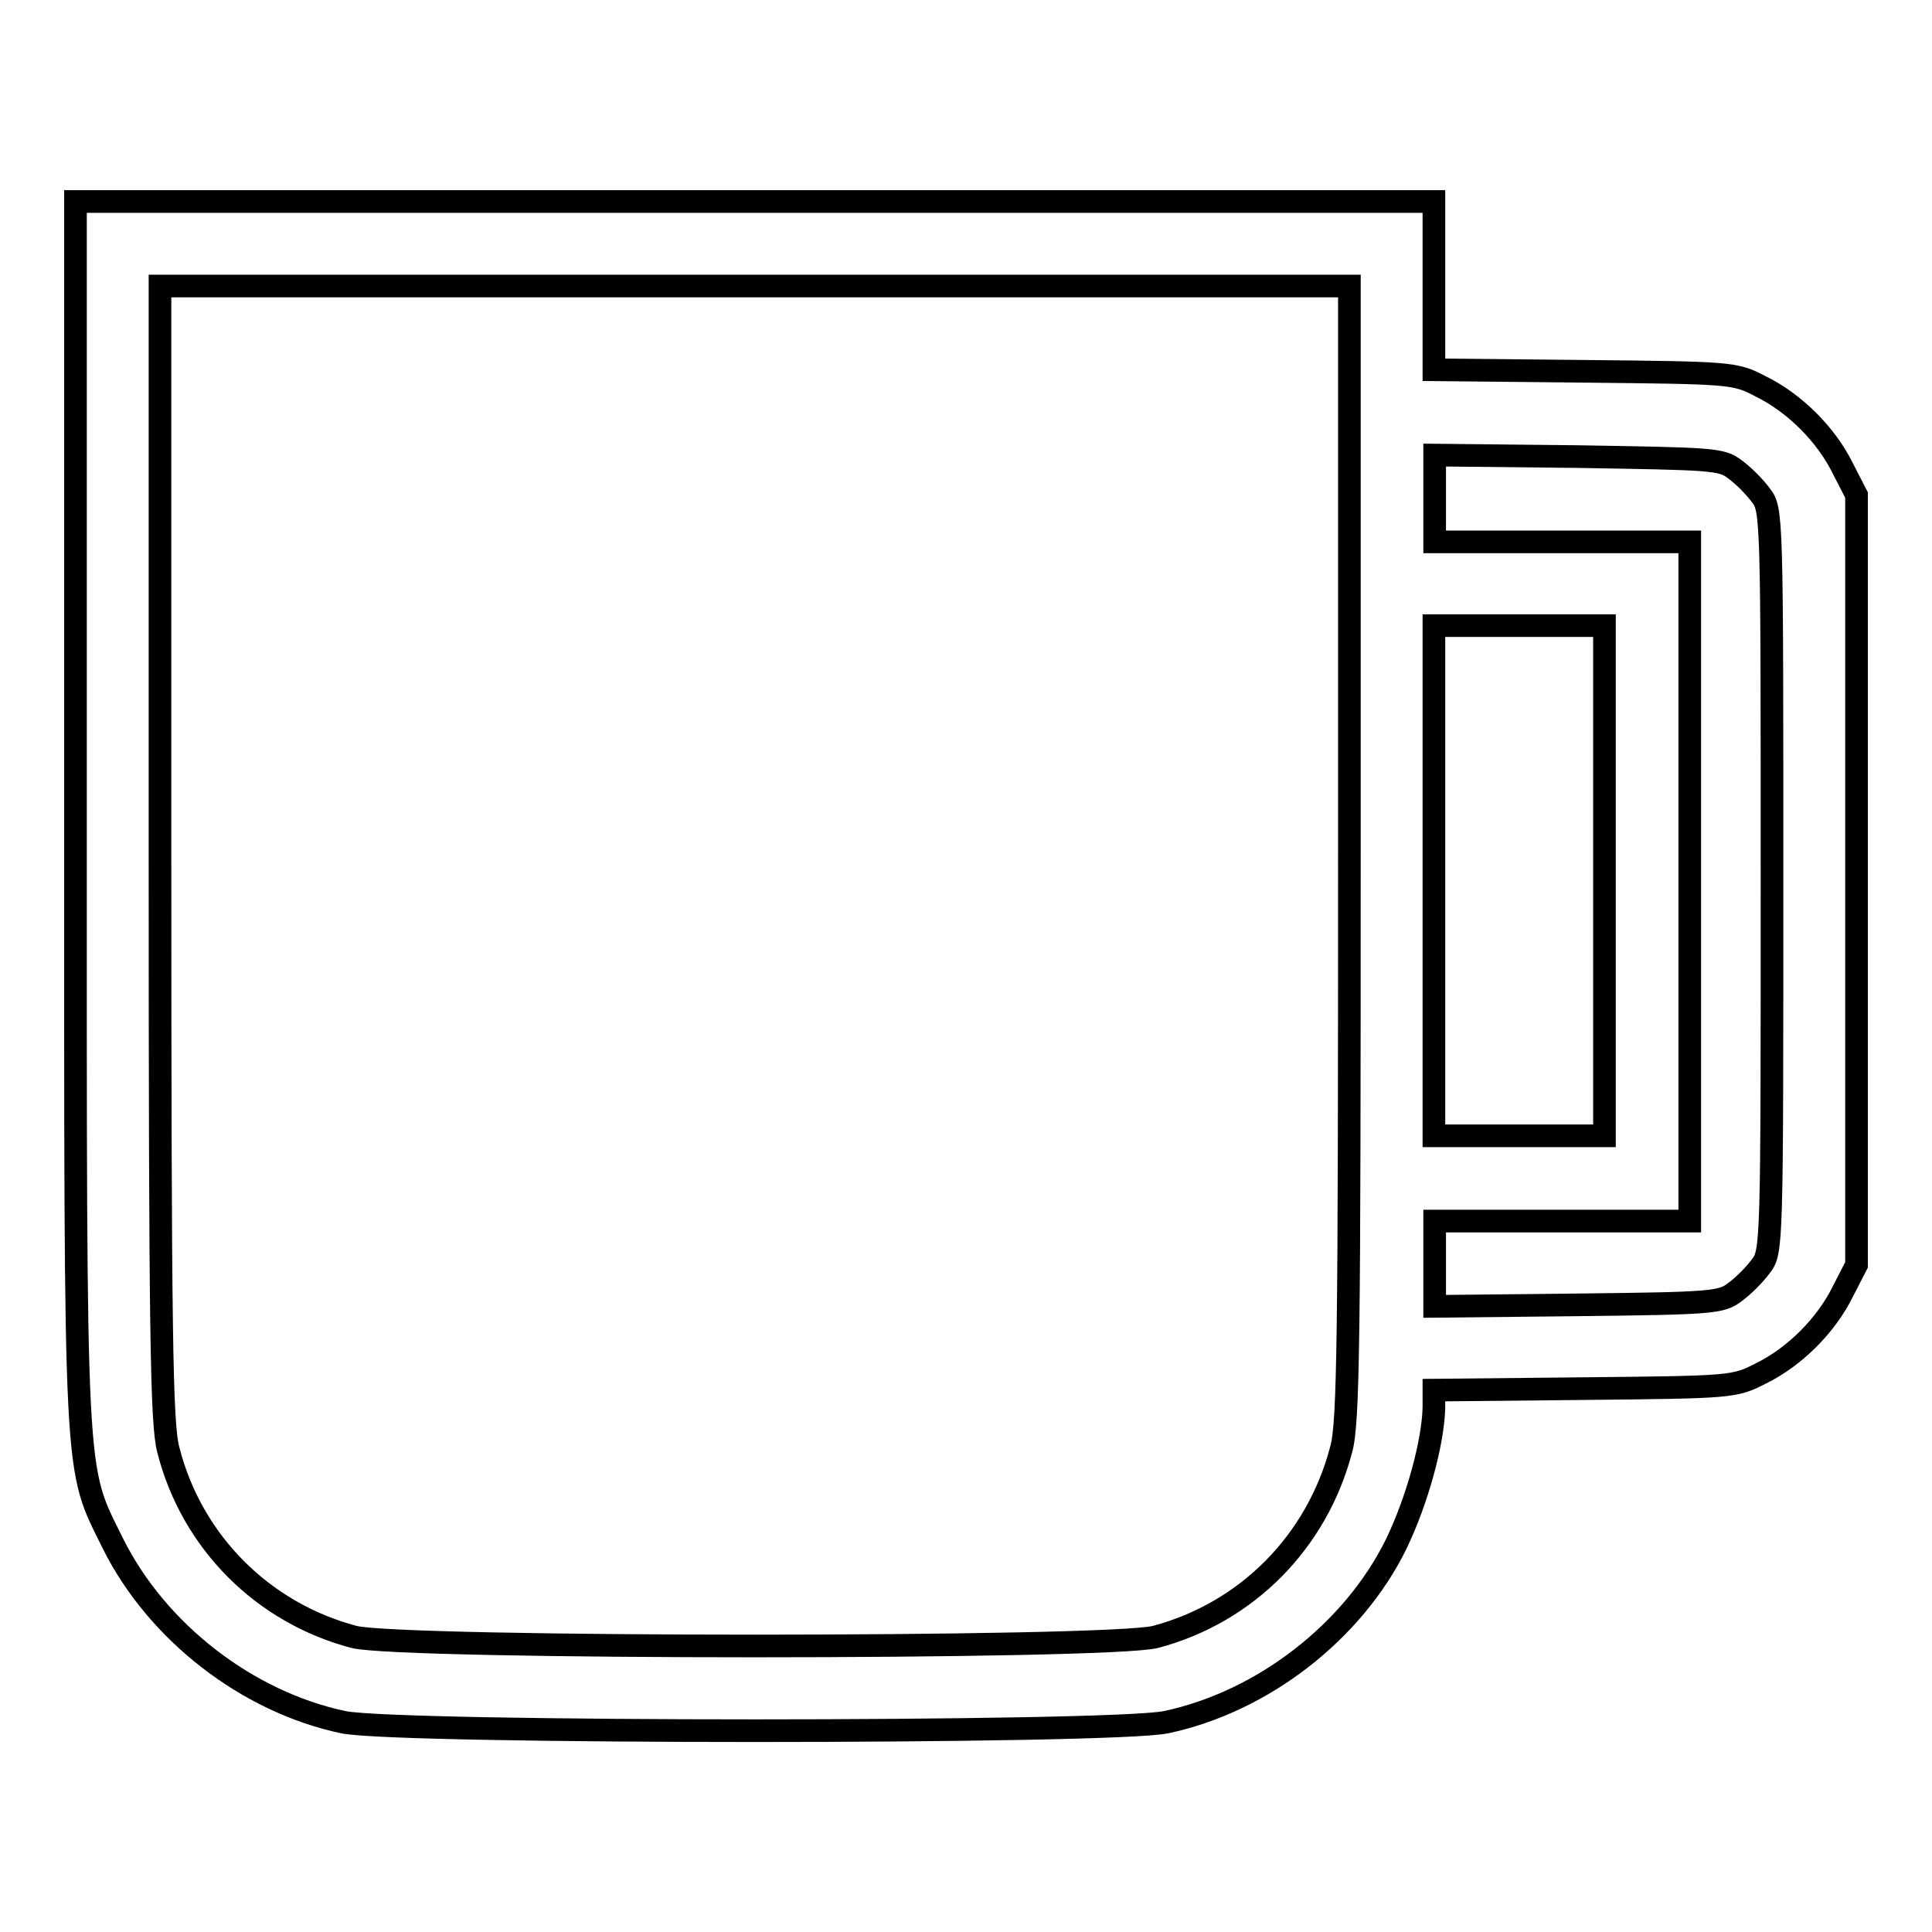 <?xml version="1.0" encoding="utf-8"?>
<!-- Svg Vector Icons : http://www.onlinewebfonts.com/icon -->
<!DOCTYPE svg PUBLIC "-//W3C//DTD SVG 1.1//EN" "http://www.w3.org/Graphics/SVG/1.1/DTD/svg11.dtd">
<svg version="1.1" xmlns="http://www.w3.org/2000/svg" xmlns:xlink="http://www.w3.org/1999/xlink" x="0px" y="0px" viewBox="0 0 256 256" enable-background="new 0 0 256 256" xml:space="preserve">
<g><g><g><path stroke-width="3" fill-opacity="0" stroke="#000000"  d="M10,107.7c0,90.6-0.2,86.3,5,96.9c5.8,11.6,17.7,20.9,30.5,23.6c7.2,1.5,101.8,1.5,109,0c12.8-2.7,24.8-12,30.5-23.6c2.8-5.8,4.9-13.5,5-18.1v-2.3l19.9-0.2c19.5-0.2,19.9-0.2,23.4-2c4.5-2.2,8.7-6.4,10.9-10.9l1.8-3.5v-51v-51l-1.8-3.5c-2.2-4.5-6.4-8.7-10.9-10.9c-3.4-1.8-3.9-1.8-23.4-2l-19.9-0.2V37.8V26.7h-90H10V107.7z M178.8,113c0,64.3-0.1,75.7-1.1,79.1c-3.2,12.2-12.5,21.6-24.6,24.8c-6.2,1.6-100,1.6-106.2,0c-12.1-3.2-21.5-12.6-24.6-24.8c-0.9-3.4-1.1-14.8-1.1-79.1V37.9H100h78.8V113z M229.9,62.2c1.1,0.8,2.6,2.3,3.4,3.4c1.5,1.9,1.5,2.5,1.5,51.1c0,48.5,0,49.2-1.5,51.1c-0.8,1.1-2.3,2.6-3.4,3.4c-1.8,1.4-3,1.5-20.9,1.7l-18.9,0.2v-5.7v-5.6H207h16.9v-45v-45H207h-16.9V66v-5.7l18.9,0.2C226.9,60.8,228.1,60.8,229.9,62.2z M212.6,116.7v33.8h-11.3h-11.3v-33.8V82.9h11.3h11.3V116.7z"/></g></g></g>
</svg>